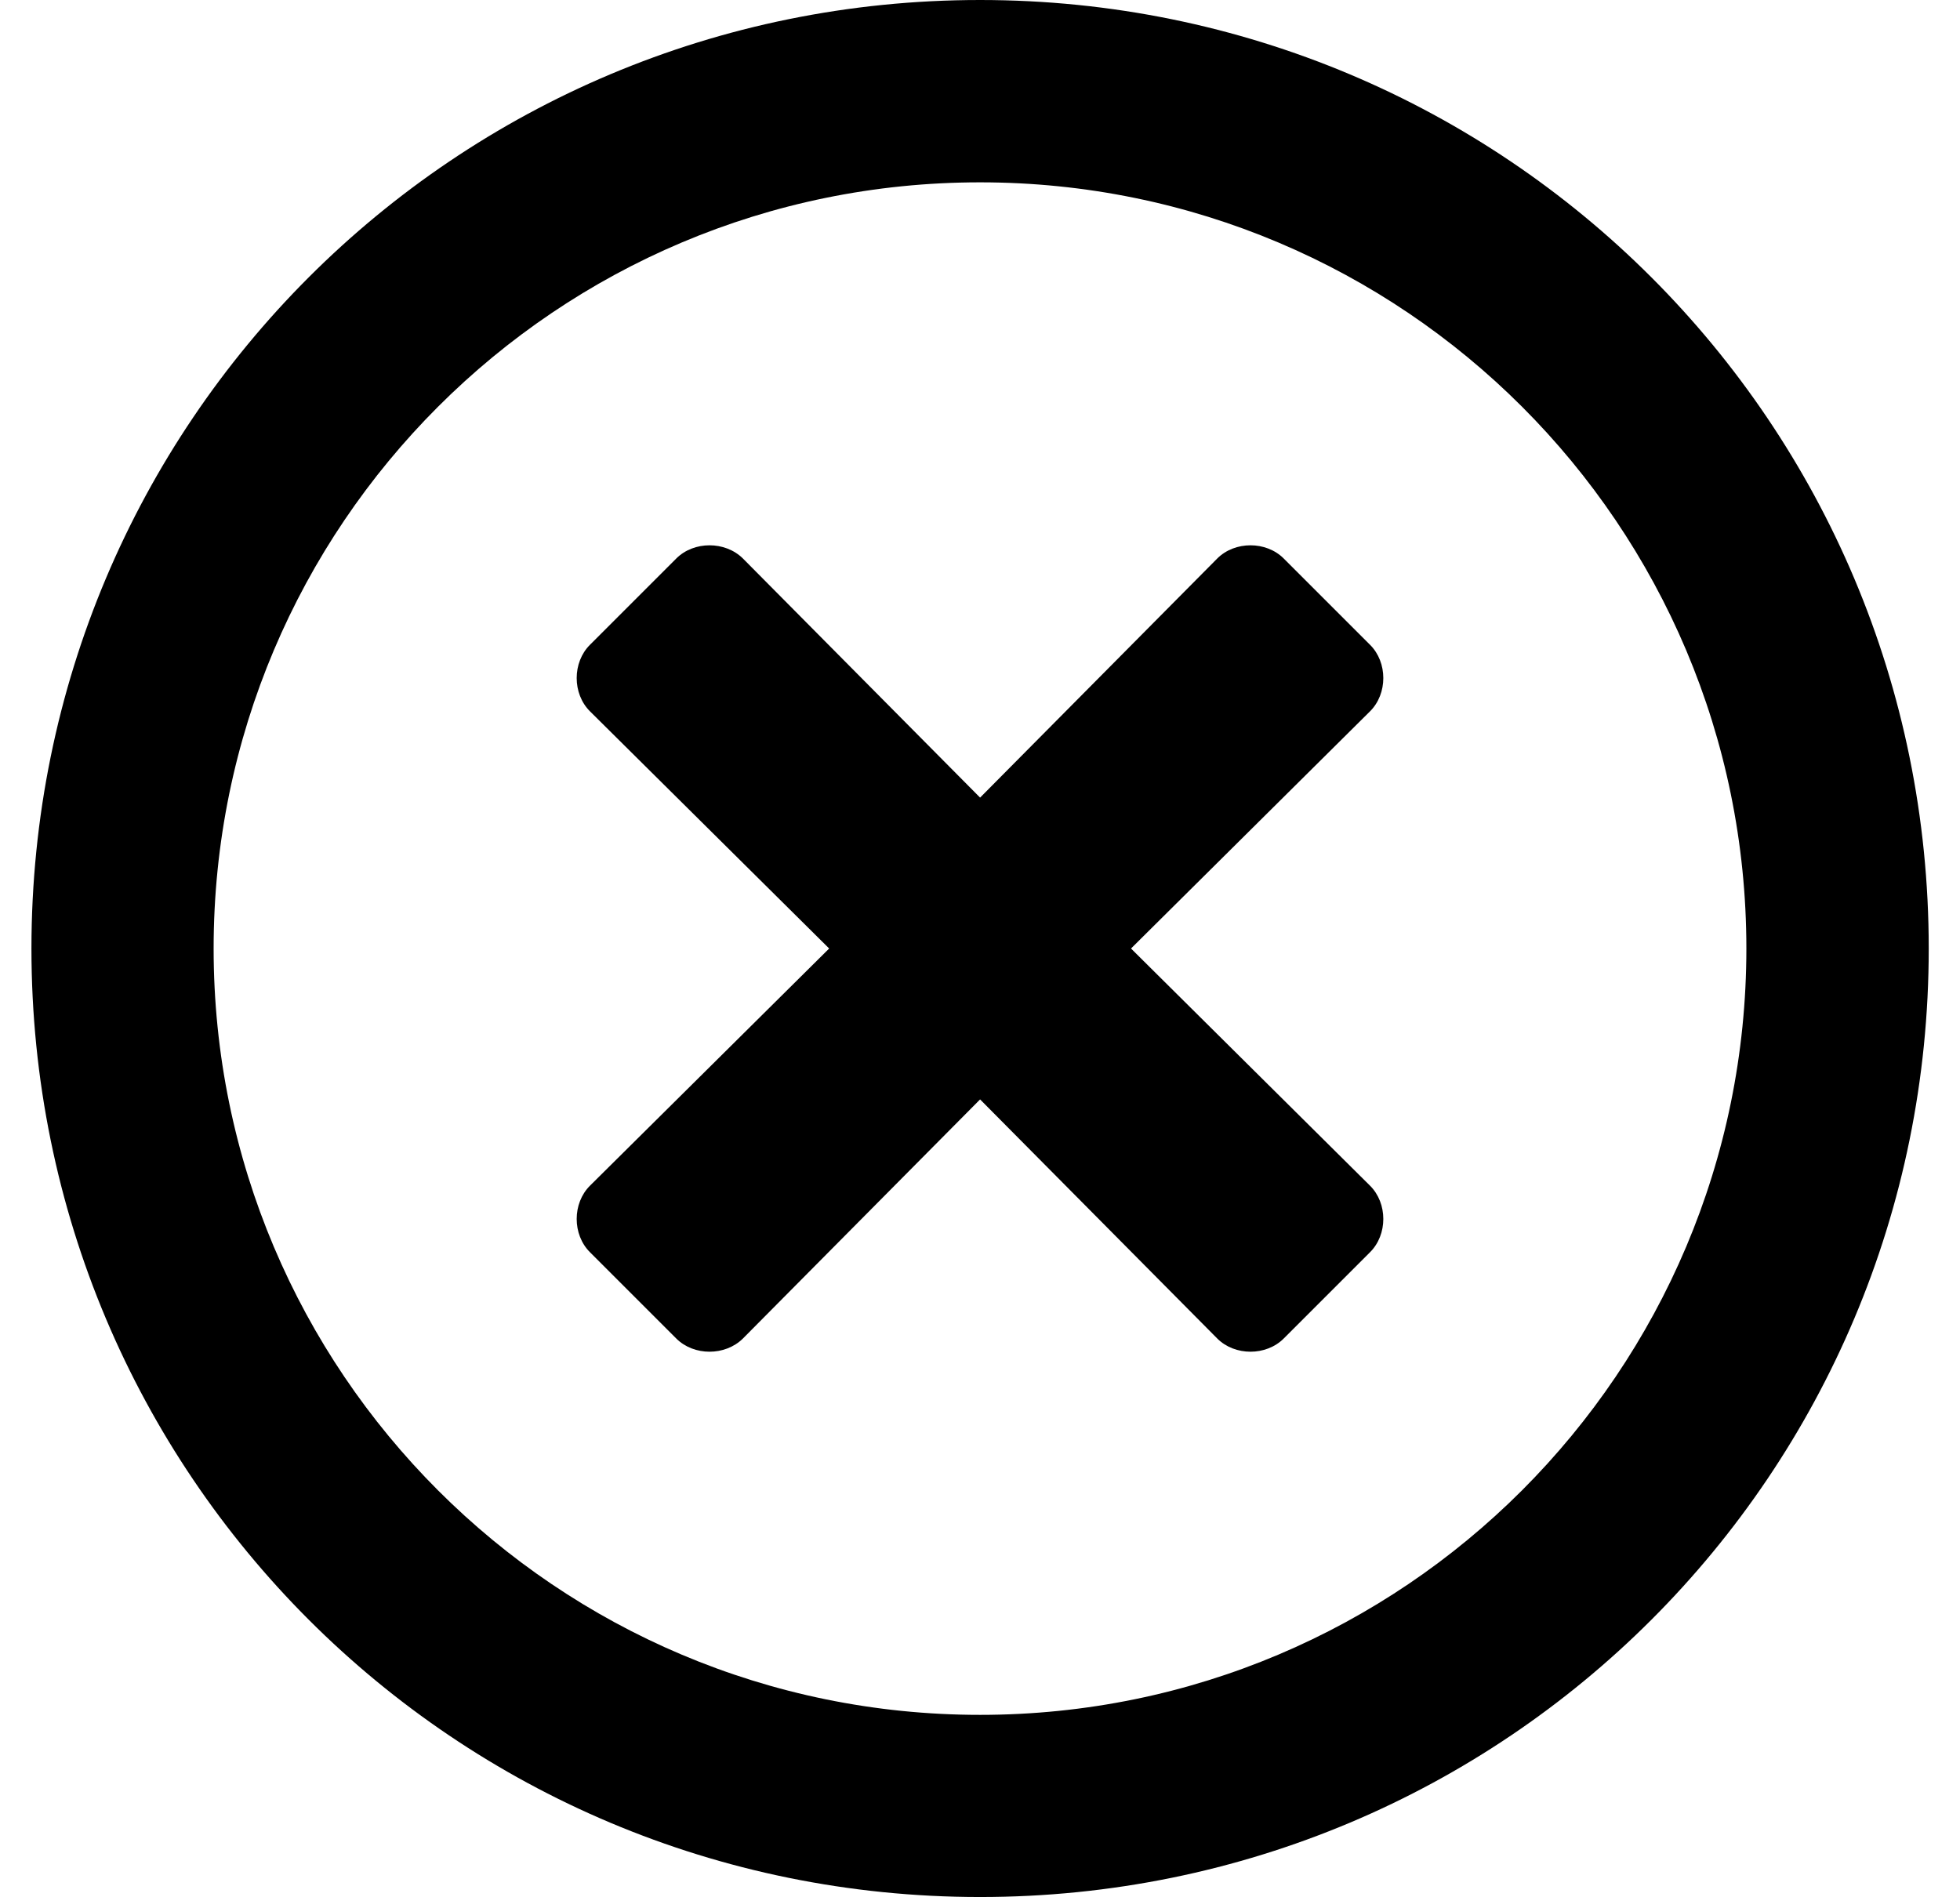 <?xml version='1.0' encoding='UTF-8'?>
<!-- This file was generated by dvisvgm 2.13.3 -->
<svg version='1.1' xmlns='http://www.w3.org/2000/svg' xmlns:xlink='http://www.w3.org/1999/xlink' width='10.909pt' height='10.56pt' viewBox='70.735 59.371 10.909 10.56'>
<defs>
<path id='g0-113' d='M5.455-9.371C2.531-9.371 .175-7.015 .175-4.091S2.531 1.189 5.455 1.189S10.735-1.167 10.735-4.091S8.378-9.371 5.455-9.371ZM5.455 .175C3.098 .175 1.189-1.735 1.189-4.091S3.098-8.356 5.455-8.356S9.72-6.447 9.72-4.091S7.811 .175 5.455 .175ZM7.625-5.411C7.724-5.509 7.724-5.684 7.625-5.782L7.145-6.262C7.047-6.36 6.873-6.36 6.775-6.262L5.455-4.931L4.135-6.262C4.036-6.36 3.862-6.36 3.764-6.262L3.284-5.782C3.185-5.684 3.185-5.509 3.284-5.411L4.615-4.091L3.284-2.771C3.185-2.673 3.185-2.498 3.284-2.4L3.764-1.92C3.862-1.822 4.036-1.822 4.135-1.92L5.455-3.251L6.775-1.92C6.873-1.822 7.047-1.822 7.145-1.92L7.625-2.4C7.724-2.498 7.724-2.673 7.625-2.771L6.295-4.091L7.625-5.411Z'/>
</defs>
<g id='page1'>
<use x='70.735' y='68.742' xlink:href='#g0-113'/>
</g>
</svg><!--Rendered by QuickLaTeX.com-->